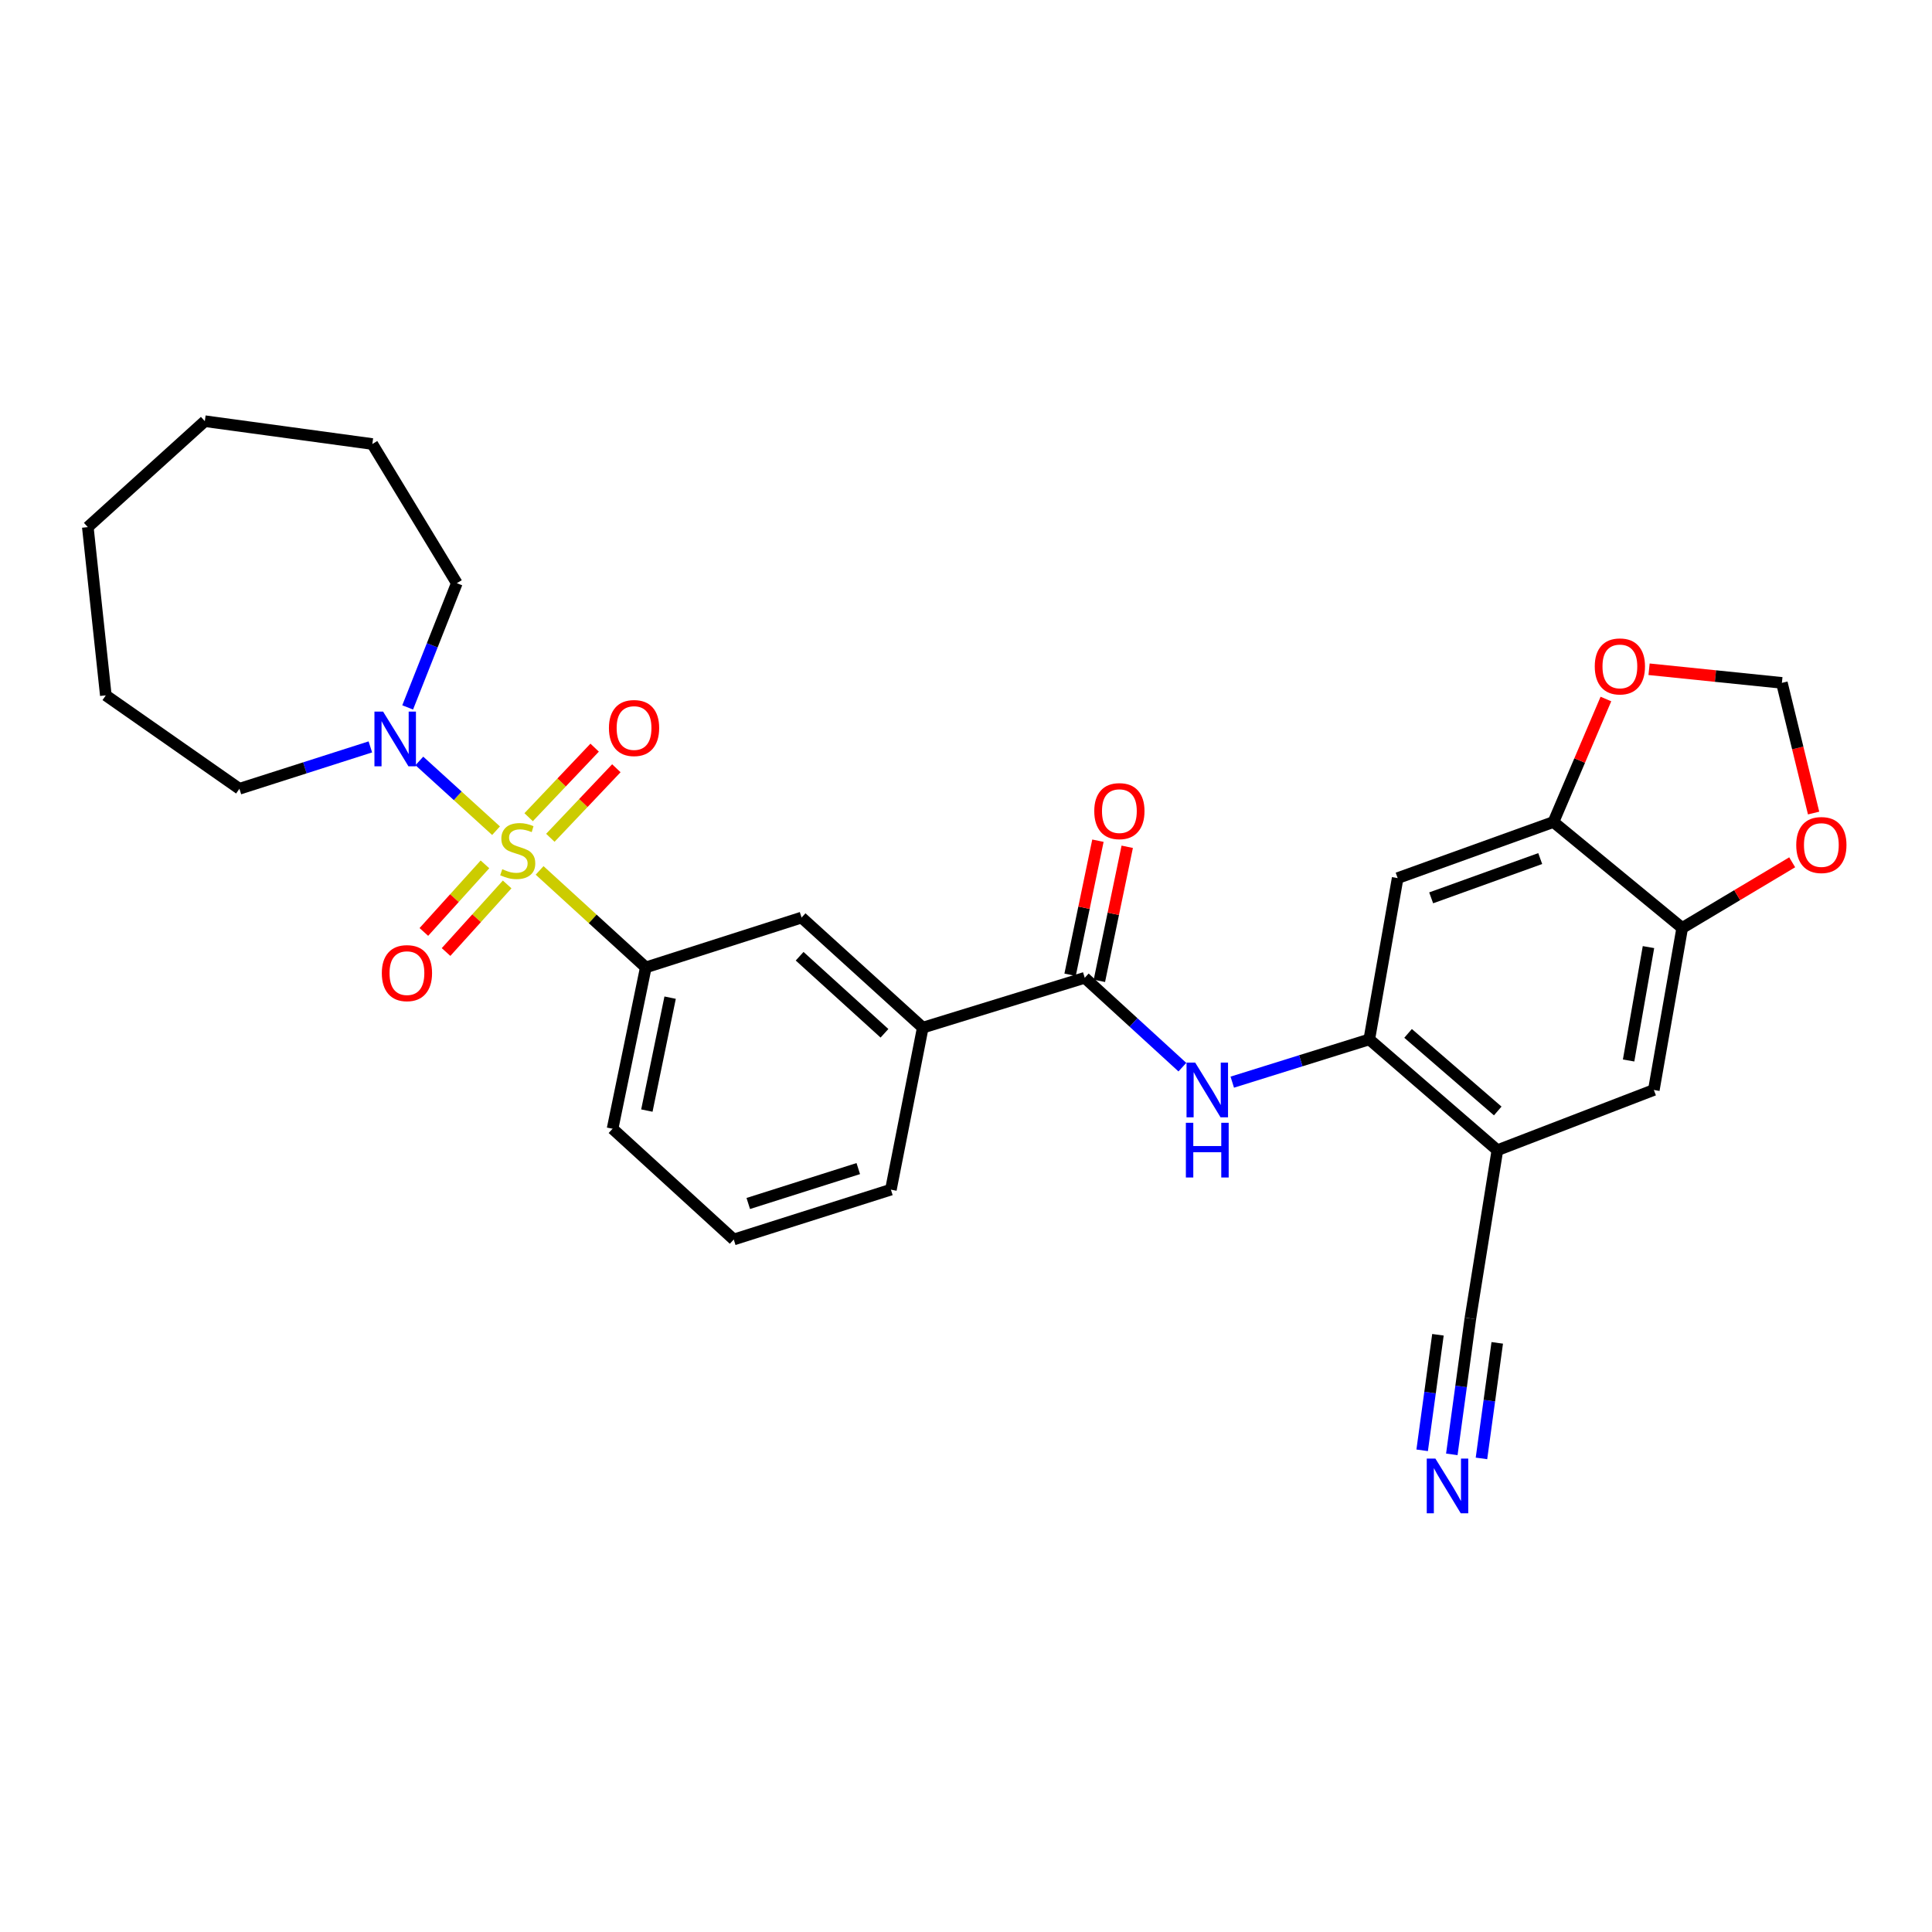 <?xml version='1.0' encoding='iso-8859-1'?>
<svg version='1.1' baseProfile='full'
              xmlns='http://www.w3.org/2000/svg'
                      xmlns:rdkit='http://www.rdkit.org/xml'
                      xmlns:xlink='http://www.w3.org/1999/xlink'
                  xml:space='preserve'
width='1000px' height='1000px' viewBox='0 0 1000 1000'>
<!-- END OF HEADER -->
<rect style='opacity:1.0;fill:#FFFFFF;stroke:none' width='1000' height='1000' x='0' y='0'> </rect>
<path class='bond-0' d='M 256.751,429.971 L 236.902,411.915' style='fill:none;fill-rule:evenodd;stroke:#CCCC00;stroke-width:6px;stroke-linecap:butt;stroke-linejoin:miter;stroke-opacity:1' />
<path class='bond-0' d='M 236.902,411.915 L 217.053,393.86' style='fill:none;fill-rule:evenodd;stroke:#0000FF;stroke-width:6px;stroke-linecap:butt;stroke-linejoin:miter;stroke-opacity:1' />
<path class='bond-1' d='M 279.299,450.525 L 306.783,475.629' style='fill:none;fill-rule:evenodd;stroke:#CCCC00;stroke-width:6px;stroke-linecap:butt;stroke-linejoin:miter;stroke-opacity:1' />
<path class='bond-1' d='M 306.783,475.629 L 334.266,500.733' style='fill:none;fill-rule:evenodd;stroke:#000000;stroke-width:6px;stroke-linecap:butt;stroke-linejoin:miter;stroke-opacity:1' />
<path class='bond-14' d='M 251.013,447.395 L 235.201,464.884' style='fill:none;fill-rule:evenodd;stroke:#CCCC00;stroke-width:6px;stroke-linecap:butt;stroke-linejoin:miter;stroke-opacity:1' />
<path class='bond-14' d='M 235.201,464.884 L 219.389,482.373' style='fill:none;fill-rule:evenodd;stroke:#FF0000;stroke-width:6px;stroke-linecap:butt;stroke-linejoin:miter;stroke-opacity:1' />
<path class='bond-14' d='M 262.502,457.782 L 246.69,475.271' style='fill:none;fill-rule:evenodd;stroke:#CCCC00;stroke-width:6px;stroke-linecap:butt;stroke-linejoin:miter;stroke-opacity:1' />
<path class='bond-14' d='M 246.69,475.271 L 230.878,492.761' style='fill:none;fill-rule:evenodd;stroke:#FF0000;stroke-width:6px;stroke-linecap:butt;stroke-linejoin:miter;stroke-opacity:1' />
<path class='bond-15' d='M 284.858,433.642 L 301.94,415.644' style='fill:none;fill-rule:evenodd;stroke:#CCCC00;stroke-width:6px;stroke-linecap:butt;stroke-linejoin:miter;stroke-opacity:1' />
<path class='bond-15' d='M 301.94,415.644 L 319.022,397.646' style='fill:none;fill-rule:evenodd;stroke:#FF0000;stroke-width:6px;stroke-linecap:butt;stroke-linejoin:miter;stroke-opacity:1' />
<path class='bond-15' d='M 273.624,422.979 L 290.706,404.981' style='fill:none;fill-rule:evenodd;stroke:#CCCC00;stroke-width:6px;stroke-linecap:butt;stroke-linejoin:miter;stroke-opacity:1' />
<path class='bond-15' d='M 290.706,404.981 L 307.788,386.984' style='fill:none;fill-rule:evenodd;stroke:#FF0000;stroke-width:6px;stroke-linecap:butt;stroke-linejoin:miter;stroke-opacity:1' />
<path class='bond-20' d='M 211.008,366.158 L 223.728,334.008' style='fill:none;fill-rule:evenodd;stroke:#0000FF;stroke-width:6px;stroke-linecap:butt;stroke-linejoin:miter;stroke-opacity:1' />
<path class='bond-20' d='M 223.728,334.008 L 236.447,301.858' style='fill:none;fill-rule:evenodd;stroke:#000000;stroke-width:6px;stroke-linecap:butt;stroke-linejoin:miter;stroke-opacity:1' />
<path class='bond-21' d='M 191.693,386.596 L 157.807,397.431' style='fill:none;fill-rule:evenodd;stroke:#0000FF;stroke-width:6px;stroke-linecap:butt;stroke-linejoin:miter;stroke-opacity:1' />
<path class='bond-21' d='M 157.807,397.431 L 123.922,408.265' style='fill:none;fill-rule:evenodd;stroke:#000000;stroke-width:6px;stroke-linecap:butt;stroke-linejoin:miter;stroke-opacity:1' />
<path class='bond-13' d='M 334.266,500.733 L 414.893,474.935' style='fill:none;fill-rule:evenodd;stroke:#000000;stroke-width:6px;stroke-linecap:butt;stroke-linejoin:miter;stroke-opacity:1' />
<path class='bond-22' d='M 334.266,500.733 L 317.065,584.234' style='fill:none;fill-rule:evenodd;stroke:#000000;stroke-width:6px;stroke-linecap:butt;stroke-linejoin:miter;stroke-opacity:1' />
<path class='bond-22' d='M 346.856,516.383 L 334.816,574.833' style='fill:none;fill-rule:evenodd;stroke:#000000;stroke-width:6px;stroke-linecap:butt;stroke-linejoin:miter;stroke-opacity:1' />
<path class='bond-2' d='M 561.459,506.111 L 477.622,531.908' style='fill:none;fill-rule:evenodd;stroke:#000000;stroke-width:6px;stroke-linecap:butt;stroke-linejoin:miter;stroke-opacity:1' />
<path class='bond-4' d='M 561.459,506.111 L 586.727,529.236' style='fill:none;fill-rule:evenodd;stroke:#000000;stroke-width:6px;stroke-linecap:butt;stroke-linejoin:miter;stroke-opacity:1' />
<path class='bond-4' d='M 586.727,529.236 L 611.995,552.362' style='fill:none;fill-rule:evenodd;stroke:#0000FF;stroke-width:6px;stroke-linecap:butt;stroke-linejoin:miter;stroke-opacity:1' />
<path class='bond-19' d='M 569.041,507.685 L 576.246,472.989' style='fill:none;fill-rule:evenodd;stroke:#000000;stroke-width:6px;stroke-linecap:butt;stroke-linejoin:miter;stroke-opacity:1' />
<path class='bond-19' d='M 576.246,472.989 L 583.451,438.292' style='fill:none;fill-rule:evenodd;stroke:#FF0000;stroke-width:6px;stroke-linecap:butt;stroke-linejoin:miter;stroke-opacity:1' />
<path class='bond-19' d='M 553.876,504.536 L 561.081,469.84' style='fill:none;fill-rule:evenodd;stroke:#000000;stroke-width:6px;stroke-linecap:butt;stroke-linejoin:miter;stroke-opacity:1' />
<path class='bond-19' d='M 561.081,469.84 L 568.286,435.143' style='fill:none;fill-rule:evenodd;stroke:#FF0000;stroke-width:6px;stroke-linecap:butt;stroke-linejoin:miter;stroke-opacity:1' />
<path class='bond-3' d='M 708.739,537.991 L 673.28,549.057' style='fill:none;fill-rule:evenodd;stroke:#000000;stroke-width:6px;stroke-linecap:butt;stroke-linejoin:miter;stroke-opacity:1' />
<path class='bond-3' d='M 673.28,549.057 L 637.821,560.122' style='fill:none;fill-rule:evenodd;stroke:#0000FF;stroke-width:6px;stroke-linecap:butt;stroke-linejoin:miter;stroke-opacity:1' />
<path class='bond-5' d='M 708.739,537.991 L 775.039,595.351' style='fill:none;fill-rule:evenodd;stroke:#000000;stroke-width:6px;stroke-linecap:butt;stroke-linejoin:miter;stroke-opacity:1' />
<path class='bond-5' d='M 728.818,534.882 L 775.228,575.034' style='fill:none;fill-rule:evenodd;stroke:#000000;stroke-width:6px;stroke-linecap:butt;stroke-linejoin:miter;stroke-opacity:1' />
<path class='bond-6' d='M 708.739,537.991 L 723.427,454.507' style='fill:none;fill-rule:evenodd;stroke:#000000;stroke-width:6px;stroke-linecap:butt;stroke-linejoin:miter;stroke-opacity:1' />
<path class='bond-10' d='M 775.039,595.351 L 761.065,682.414' style='fill:none;fill-rule:evenodd;stroke:#000000;stroke-width:6px;stroke-linecap:butt;stroke-linejoin:miter;stroke-opacity:1' />
<path class='bond-12' d='M 775.039,595.351 L 856.019,564.159' style='fill:none;fill-rule:evenodd;stroke:#000000;stroke-width:6px;stroke-linecap:butt;stroke-linejoin:miter;stroke-opacity:1' />
<path class='bond-7' d='M 723.427,454.507 L 804.063,425.466' style='fill:none;fill-rule:evenodd;stroke:#000000;stroke-width:6px;stroke-linecap:butt;stroke-linejoin:miter;stroke-opacity:1' />
<path class='bond-7' d='M 740.771,464.724 L 797.216,444.395' style='fill:none;fill-rule:evenodd;stroke:#000000;stroke-width:6px;stroke-linecap:butt;stroke-linejoin:miter;stroke-opacity:1' />
<path class='bond-8' d='M 804.063,425.466 L 870.707,480.313' style='fill:none;fill-rule:evenodd;stroke:#000000;stroke-width:6px;stroke-linecap:butt;stroke-linejoin:miter;stroke-opacity:1' />
<path class='bond-16' d='M 804.063,425.466 L 817.64,393.637' style='fill:none;fill-rule:evenodd;stroke:#000000;stroke-width:6px;stroke-linecap:butt;stroke-linejoin:miter;stroke-opacity:1' />
<path class='bond-16' d='M 817.64,393.637 L 831.217,361.807' style='fill:none;fill-rule:evenodd;stroke:#FF0000;stroke-width:6px;stroke-linecap:butt;stroke-linejoin:miter;stroke-opacity:1' />
<path class='bond-17' d='M 870.707,480.313 L 899.17,463.317' style='fill:none;fill-rule:evenodd;stroke:#000000;stroke-width:6px;stroke-linecap:butt;stroke-linejoin:miter;stroke-opacity:1' />
<path class='bond-17' d='M 899.17,463.317 L 927.632,446.321' style='fill:none;fill-rule:evenodd;stroke:#FF0000;stroke-width:6px;stroke-linecap:butt;stroke-linejoin:miter;stroke-opacity:1' />
<path class='bond-31' d='M 870.707,480.313 L 856.019,564.159' style='fill:none;fill-rule:evenodd;stroke:#000000;stroke-width:6px;stroke-linecap:butt;stroke-linejoin:miter;stroke-opacity:1' />
<path class='bond-31' d='M 853.247,490.217 L 842.966,548.909' style='fill:none;fill-rule:evenodd;stroke:#000000;stroke-width:6px;stroke-linecap:butt;stroke-linejoin:miter;stroke-opacity:1' />
<path class='bond-9' d='M 751.457,752.777 L 756.261,717.596' style='fill:none;fill-rule:evenodd;stroke:#0000FF;stroke-width:6px;stroke-linecap:butt;stroke-linejoin:miter;stroke-opacity:1' />
<path class='bond-9' d='M 756.261,717.596 L 761.065,682.414' style='fill:none;fill-rule:evenodd;stroke:#000000;stroke-width:6px;stroke-linecap:butt;stroke-linejoin:miter;stroke-opacity:1' />
<path class='bond-9' d='M 766.803,754.873 L 770.886,724.968' style='fill:none;fill-rule:evenodd;stroke:#0000FF;stroke-width:6px;stroke-linecap:butt;stroke-linejoin:miter;stroke-opacity:1' />
<path class='bond-9' d='M 770.886,724.968 L 774.97,695.064' style='fill:none;fill-rule:evenodd;stroke:#000000;stroke-width:6px;stroke-linecap:butt;stroke-linejoin:miter;stroke-opacity:1' />
<path class='bond-9' d='M 736.11,750.682 L 740.194,720.777' style='fill:none;fill-rule:evenodd;stroke:#0000FF;stroke-width:6px;stroke-linecap:butt;stroke-linejoin:miter;stroke-opacity:1' />
<path class='bond-9' d='M 740.194,720.777 L 744.277,690.873' style='fill:none;fill-rule:evenodd;stroke:#000000;stroke-width:6px;stroke-linecap:butt;stroke-linejoin:miter;stroke-opacity:1' />
<path class='bond-11' d='M 477.622,531.908 L 414.893,474.935' style='fill:none;fill-rule:evenodd;stroke:#000000;stroke-width:6px;stroke-linecap:butt;stroke-linejoin:miter;stroke-opacity:1' />
<path class='bond-11' d='M 457.8,534.827 L 413.889,494.947' style='fill:none;fill-rule:evenodd;stroke:#000000;stroke-width:6px;stroke-linecap:butt;stroke-linejoin:miter;stroke-opacity:1' />
<path class='bond-29' d='M 477.622,531.908 L 461.127,615.753' style='fill:none;fill-rule:evenodd;stroke:#000000;stroke-width:6px;stroke-linecap:butt;stroke-linejoin:miter;stroke-opacity:1' />
<path class='bond-18' d='M 853.555,346.405 L 887.928,349.929' style='fill:none;fill-rule:evenodd;stroke:#FF0000;stroke-width:6px;stroke-linecap:butt;stroke-linejoin:miter;stroke-opacity:1' />
<path class='bond-18' d='M 887.928,349.929 L 922.301,353.453' style='fill:none;fill-rule:evenodd;stroke:#000000;stroke-width:6px;stroke-linecap:butt;stroke-linejoin:miter;stroke-opacity:1' />
<path class='bond-32' d='M 938.715,420.829 L 930.508,387.141' style='fill:none;fill-rule:evenodd;stroke:#FF0000;stroke-width:6px;stroke-linecap:butt;stroke-linejoin:miter;stroke-opacity:1' />
<path class='bond-32' d='M 930.508,387.141 L 922.301,353.453' style='fill:none;fill-rule:evenodd;stroke:#000000;stroke-width:6px;stroke-linecap:butt;stroke-linejoin:miter;stroke-opacity:1' />
<path class='bond-25' d='M 236.447,301.858 L 192.717,229.819' style='fill:none;fill-rule:evenodd;stroke:#000000;stroke-width:6px;stroke-linecap:butt;stroke-linejoin:miter;stroke-opacity:1' />
<path class='bond-26' d='M 123.922,408.265 L 54.773,359.915' style='fill:none;fill-rule:evenodd;stroke:#000000;stroke-width:6px;stroke-linecap:butt;stroke-linejoin:miter;stroke-opacity:1' />
<path class='bond-24' d='M 317.065,584.234 L 379.786,641.559' style='fill:none;fill-rule:evenodd;stroke:#000000;stroke-width:6px;stroke-linecap:butt;stroke-linejoin:miter;stroke-opacity:1' />
<path class='bond-23' d='M 461.127,615.753 L 379.786,641.559' style='fill:none;fill-rule:evenodd;stroke:#000000;stroke-width:6px;stroke-linecap:butt;stroke-linejoin:miter;stroke-opacity:1' />
<path class='bond-23' d='M 444.242,604.86 L 387.303,622.924' style='fill:none;fill-rule:evenodd;stroke:#000000;stroke-width:6px;stroke-linecap:butt;stroke-linejoin:miter;stroke-opacity:1' />
<path class='bond-27' d='M 192.717,229.819 L 106.015,218.004' style='fill:none;fill-rule:evenodd;stroke:#000000;stroke-width:6px;stroke-linecap:butt;stroke-linejoin:miter;stroke-opacity:1' />
<path class='bond-28' d='M 54.773,359.915 L 45.455,272.834' style='fill:none;fill-rule:evenodd;stroke:#000000;stroke-width:6px;stroke-linecap:butt;stroke-linejoin:miter;stroke-opacity:1' />
<path class='bond-30' d='M 106.015,218.004 L 45.455,272.834' style='fill:none;fill-rule:evenodd;stroke:#000000;stroke-width:6px;stroke-linecap:butt;stroke-linejoin:miter;stroke-opacity:1' />
<path  class='atom-0' d='M 259.975 449.9
Q 260.295 450.02, 261.615 450.58
Q 262.935 451.14, 264.375 451.5
Q 265.855 451.82, 267.295 451.82
Q 269.975 451.82, 271.535 450.54
Q 273.095 449.22, 273.095 446.94
Q 273.095 445.38, 272.295 444.42
Q 271.535 443.46, 270.335 442.94
Q 269.135 442.42, 267.135 441.82
Q 264.615 441.06, 263.095 440.34
Q 261.615 439.62, 260.535 438.1
Q 259.495 436.58, 259.495 434.02
Q 259.495 430.46, 261.895 428.26
Q 264.335 426.06, 269.135 426.06
Q 272.415 426.06, 276.135 427.62
L 275.215 430.7
Q 271.815 429.3, 269.255 429.3
Q 266.495 429.3, 264.975 430.46
Q 263.455 431.58, 263.495 433.54
Q 263.495 435.06, 264.255 435.98
Q 265.055 436.9, 266.175 437.42
Q 267.335 437.94, 269.255 438.54
Q 271.815 439.34, 273.335 440.14
Q 274.855 440.94, 275.935 442.58
Q 277.055 444.18, 277.055 446.94
Q 277.055 450.86, 274.415 452.98
Q 271.815 455.06, 267.455 455.06
Q 264.935 455.06, 263.015 454.5
Q 261.135 453.98, 258.895 453.06
L 259.975 449.9
' fill='#CCCC00'/>
<path  class='atom-1' d='M 198.289 368.325
L 207.569 383.325
Q 208.489 384.805, 209.969 387.485
Q 211.449 390.165, 211.529 390.325
L 211.529 368.325
L 215.289 368.325
L 215.289 396.645
L 211.409 396.645
L 201.449 380.245
Q 200.289 378.325, 199.049 376.125
Q 197.849 373.925, 197.489 373.245
L 197.489 396.645
L 193.809 396.645
L 193.809 368.325
L 198.289 368.325
' fill='#0000FF'/>
<path  class='atom-5' d='M 618.625 549.999
L 627.905 564.999
Q 628.825 566.479, 630.305 569.159
Q 631.785 571.839, 631.865 571.999
L 631.865 549.999
L 635.625 549.999
L 635.625 578.319
L 631.745 578.319
L 621.785 561.919
Q 620.625 559.999, 619.385 557.799
Q 618.185 555.599, 617.825 554.919
L 617.825 578.319
L 614.145 578.319
L 614.145 549.999
L 618.625 549.999
' fill='#0000FF'/>
<path  class='atom-5' d='M 613.805 581.151
L 617.645 581.151
L 617.645 593.191
L 632.125 593.191
L 632.125 581.151
L 635.965 581.151
L 635.965 609.471
L 632.125 609.471
L 632.125 596.391
L 617.645 596.391
L 617.645 609.471
L 613.805 609.471
L 613.805 581.151
' fill='#0000FF'/>
<path  class='atom-10' d='M 742.964 754.965
L 752.244 769.965
Q 753.164 771.445, 754.644 774.125
Q 756.124 776.805, 756.204 776.965
L 756.204 754.965
L 759.964 754.965
L 759.964 783.285
L 756.084 783.285
L 746.124 766.885
Q 744.964 764.965, 743.724 762.765
Q 742.524 760.565, 742.164 759.885
L 742.164 783.285
L 738.484 783.285
L 738.484 754.965
L 742.964 754.965
' fill='#0000FF'/>
<path  class='atom-15' d='M 197.632 503.687
Q 197.632 496.887, 200.992 493.087
Q 204.352 489.287, 210.632 489.287
Q 216.912 489.287, 220.272 493.087
Q 223.632 496.887, 223.632 503.687
Q 223.632 510.567, 220.232 514.487
Q 216.832 518.367, 210.632 518.367
Q 204.392 518.367, 200.992 514.487
Q 197.632 510.607, 197.632 503.687
M 210.632 515.167
Q 214.952 515.167, 217.272 512.287
Q 219.632 509.367, 219.632 503.687
Q 219.632 498.127, 217.272 495.327
Q 214.952 492.487, 210.632 492.487
Q 206.312 492.487, 203.952 495.287
Q 201.632 498.087, 201.632 503.687
Q 201.632 509.407, 203.952 512.287
Q 206.312 515.167, 210.632 515.167
' fill='#FF0000'/>
<path  class='atom-16' d='M 315.183 376.826
Q 315.183 370.026, 318.543 366.226
Q 321.903 362.426, 328.183 362.426
Q 334.463 362.426, 337.823 366.226
Q 341.183 370.026, 341.183 376.826
Q 341.183 383.706, 337.783 387.626
Q 334.383 391.506, 328.183 391.506
Q 321.943 391.506, 318.543 387.626
Q 315.183 383.746, 315.183 376.826
M 328.183 388.306
Q 332.503 388.306, 334.823 385.426
Q 337.183 382.506, 337.183 376.826
Q 337.183 371.266, 334.823 368.466
Q 332.503 365.626, 328.183 365.626
Q 323.863 365.626, 321.503 368.426
Q 319.183 371.226, 319.183 376.826
Q 319.183 382.546, 321.503 385.426
Q 323.863 388.306, 328.183 388.306
' fill='#FF0000'/>
<path  class='atom-17' d='M 825.448 344.936
Q 825.448 338.136, 828.808 334.336
Q 832.168 330.536, 838.448 330.536
Q 844.728 330.536, 848.088 334.336
Q 851.448 338.136, 851.448 344.936
Q 851.448 351.816, 848.048 355.736
Q 844.648 359.616, 838.448 359.616
Q 832.208 359.616, 828.808 355.736
Q 825.448 351.856, 825.448 344.936
M 838.448 356.416
Q 842.768 356.416, 845.088 353.536
Q 847.448 350.616, 847.448 344.936
Q 847.448 339.376, 845.088 336.576
Q 842.768 333.736, 838.448 333.736
Q 834.128 333.736, 831.768 336.536
Q 829.448 339.336, 829.448 344.936
Q 829.448 350.656, 831.768 353.536
Q 834.128 356.416, 838.448 356.416
' fill='#FF0000'/>
<path  class='atom-18' d='M 929.729 437.386
Q 929.729 430.586, 933.089 426.786
Q 936.449 422.986, 942.729 422.986
Q 949.009 422.986, 952.369 426.786
Q 955.729 430.586, 955.729 437.386
Q 955.729 444.266, 952.329 448.186
Q 948.929 452.066, 942.729 452.066
Q 936.489 452.066, 933.089 448.186
Q 929.729 444.306, 929.729 437.386
M 942.729 448.866
Q 947.049 448.866, 949.369 445.986
Q 951.729 443.066, 951.729 437.386
Q 951.729 431.826, 949.369 429.026
Q 947.049 426.186, 942.729 426.186
Q 938.409 426.186, 936.049 428.986
Q 933.729 431.786, 933.729 437.386
Q 933.729 443.106, 936.049 445.986
Q 938.409 448.866, 942.729 448.866
' fill='#FF0000'/>
<path  class='atom-20' d='M 566.391 419.833
Q 566.391 413.033, 569.751 409.233
Q 573.111 405.433, 579.391 405.433
Q 585.671 405.433, 589.031 409.233
Q 592.391 413.033, 592.391 419.833
Q 592.391 426.713, 588.991 430.633
Q 585.591 434.513, 579.391 434.513
Q 573.151 434.513, 569.751 430.633
Q 566.391 426.753, 566.391 419.833
M 579.391 431.313
Q 583.711 431.313, 586.031 428.433
Q 588.391 425.513, 588.391 419.833
Q 588.391 414.273, 586.031 411.473
Q 583.711 408.633, 579.391 408.633
Q 575.071 408.633, 572.711 411.433
Q 570.391 414.233, 570.391 419.833
Q 570.391 425.553, 572.711 428.433
Q 575.071 431.313, 579.391 431.313
' fill='#FF0000'/>
</svg>
